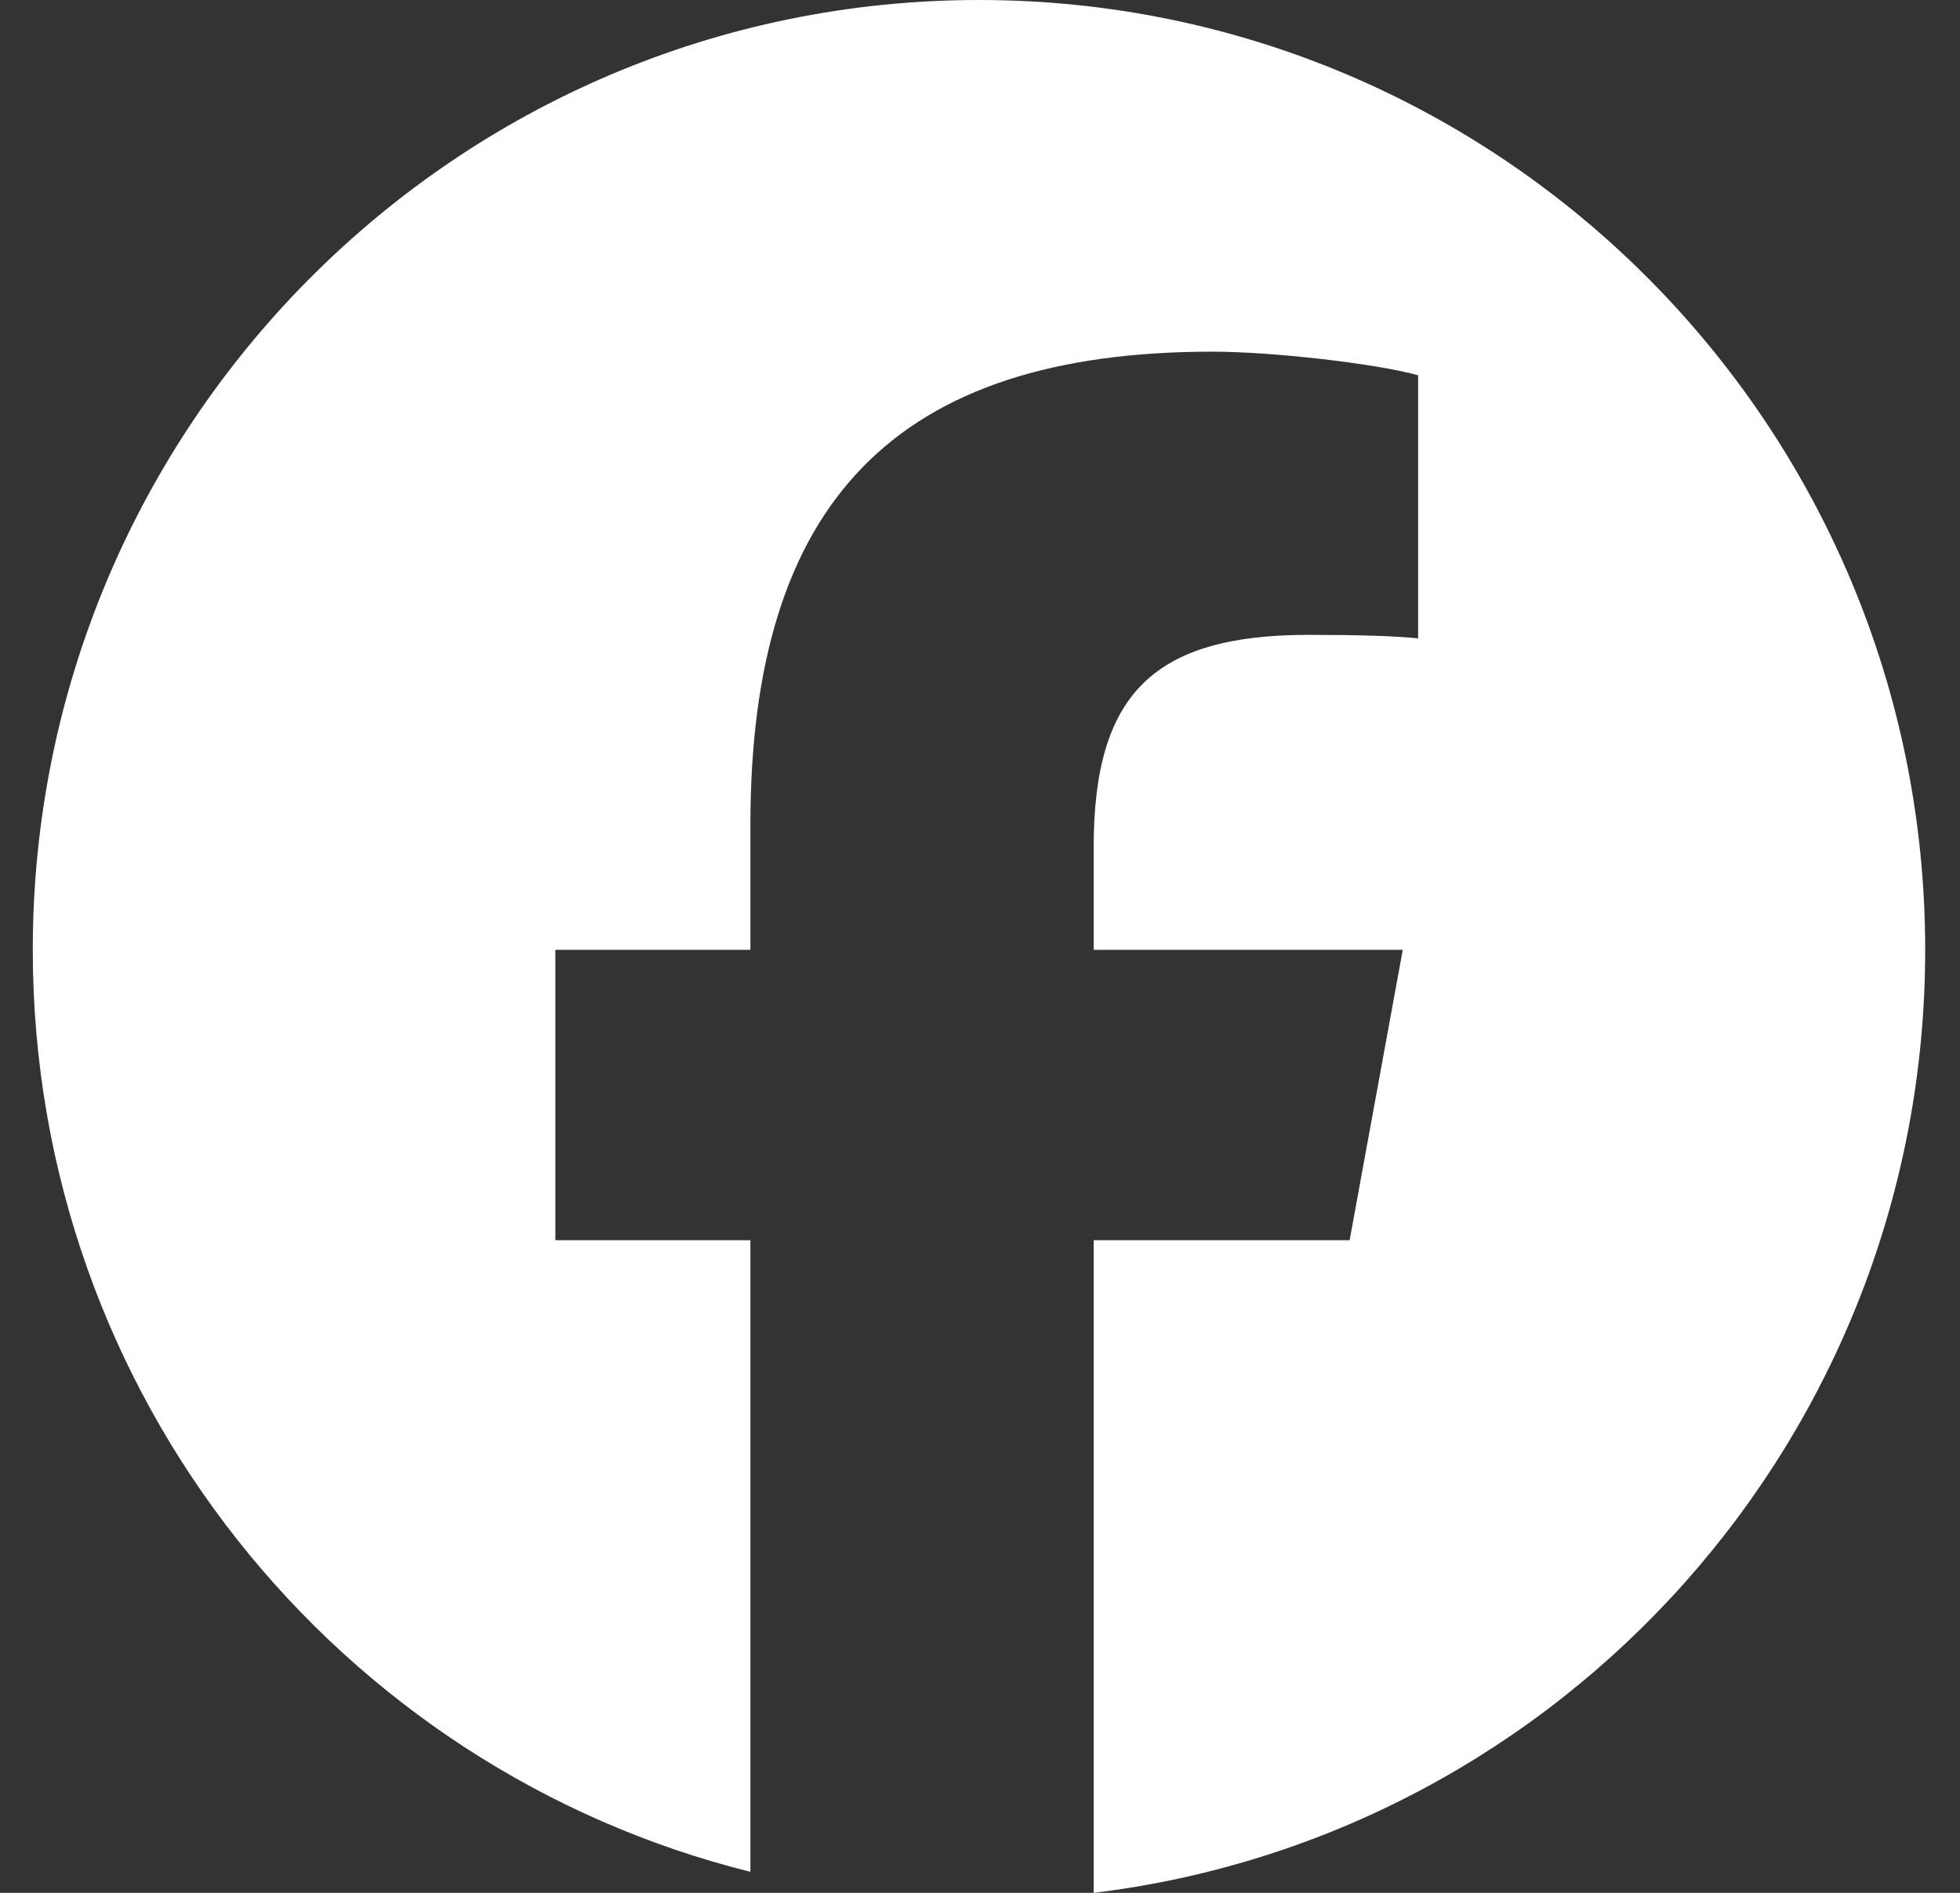 <svg width="29" height="28" viewBox="0 0 29 28" fill="none" xmlns="http://www.w3.org/2000/svg">
<rect x="0" y="0" width="29" height="28" fill="#333333" stroke="none"/>
<path d="M14.485 0C6.753 0 0.485 6.291 0.485 14.051C0.485 20.641 5.006 26.171 11.103 27.689V18.346H8.217V14.051H11.103V12.201C11.103 7.419 13.26 5.202 17.938 5.202C18.825 5.202 20.355 5.377 20.982 5.551V9.443C20.651 9.408 20.077 9.391 19.364 9.391C17.069 9.391 16.182 10.264 16.182 12.533V14.051H20.755L19.969 18.346H16.182V28C23.114 27.16 28.485 21.236 28.485 14.051C28.485 6.291 22.217 0 14.485 0Z" fill="white"/>
</svg>
